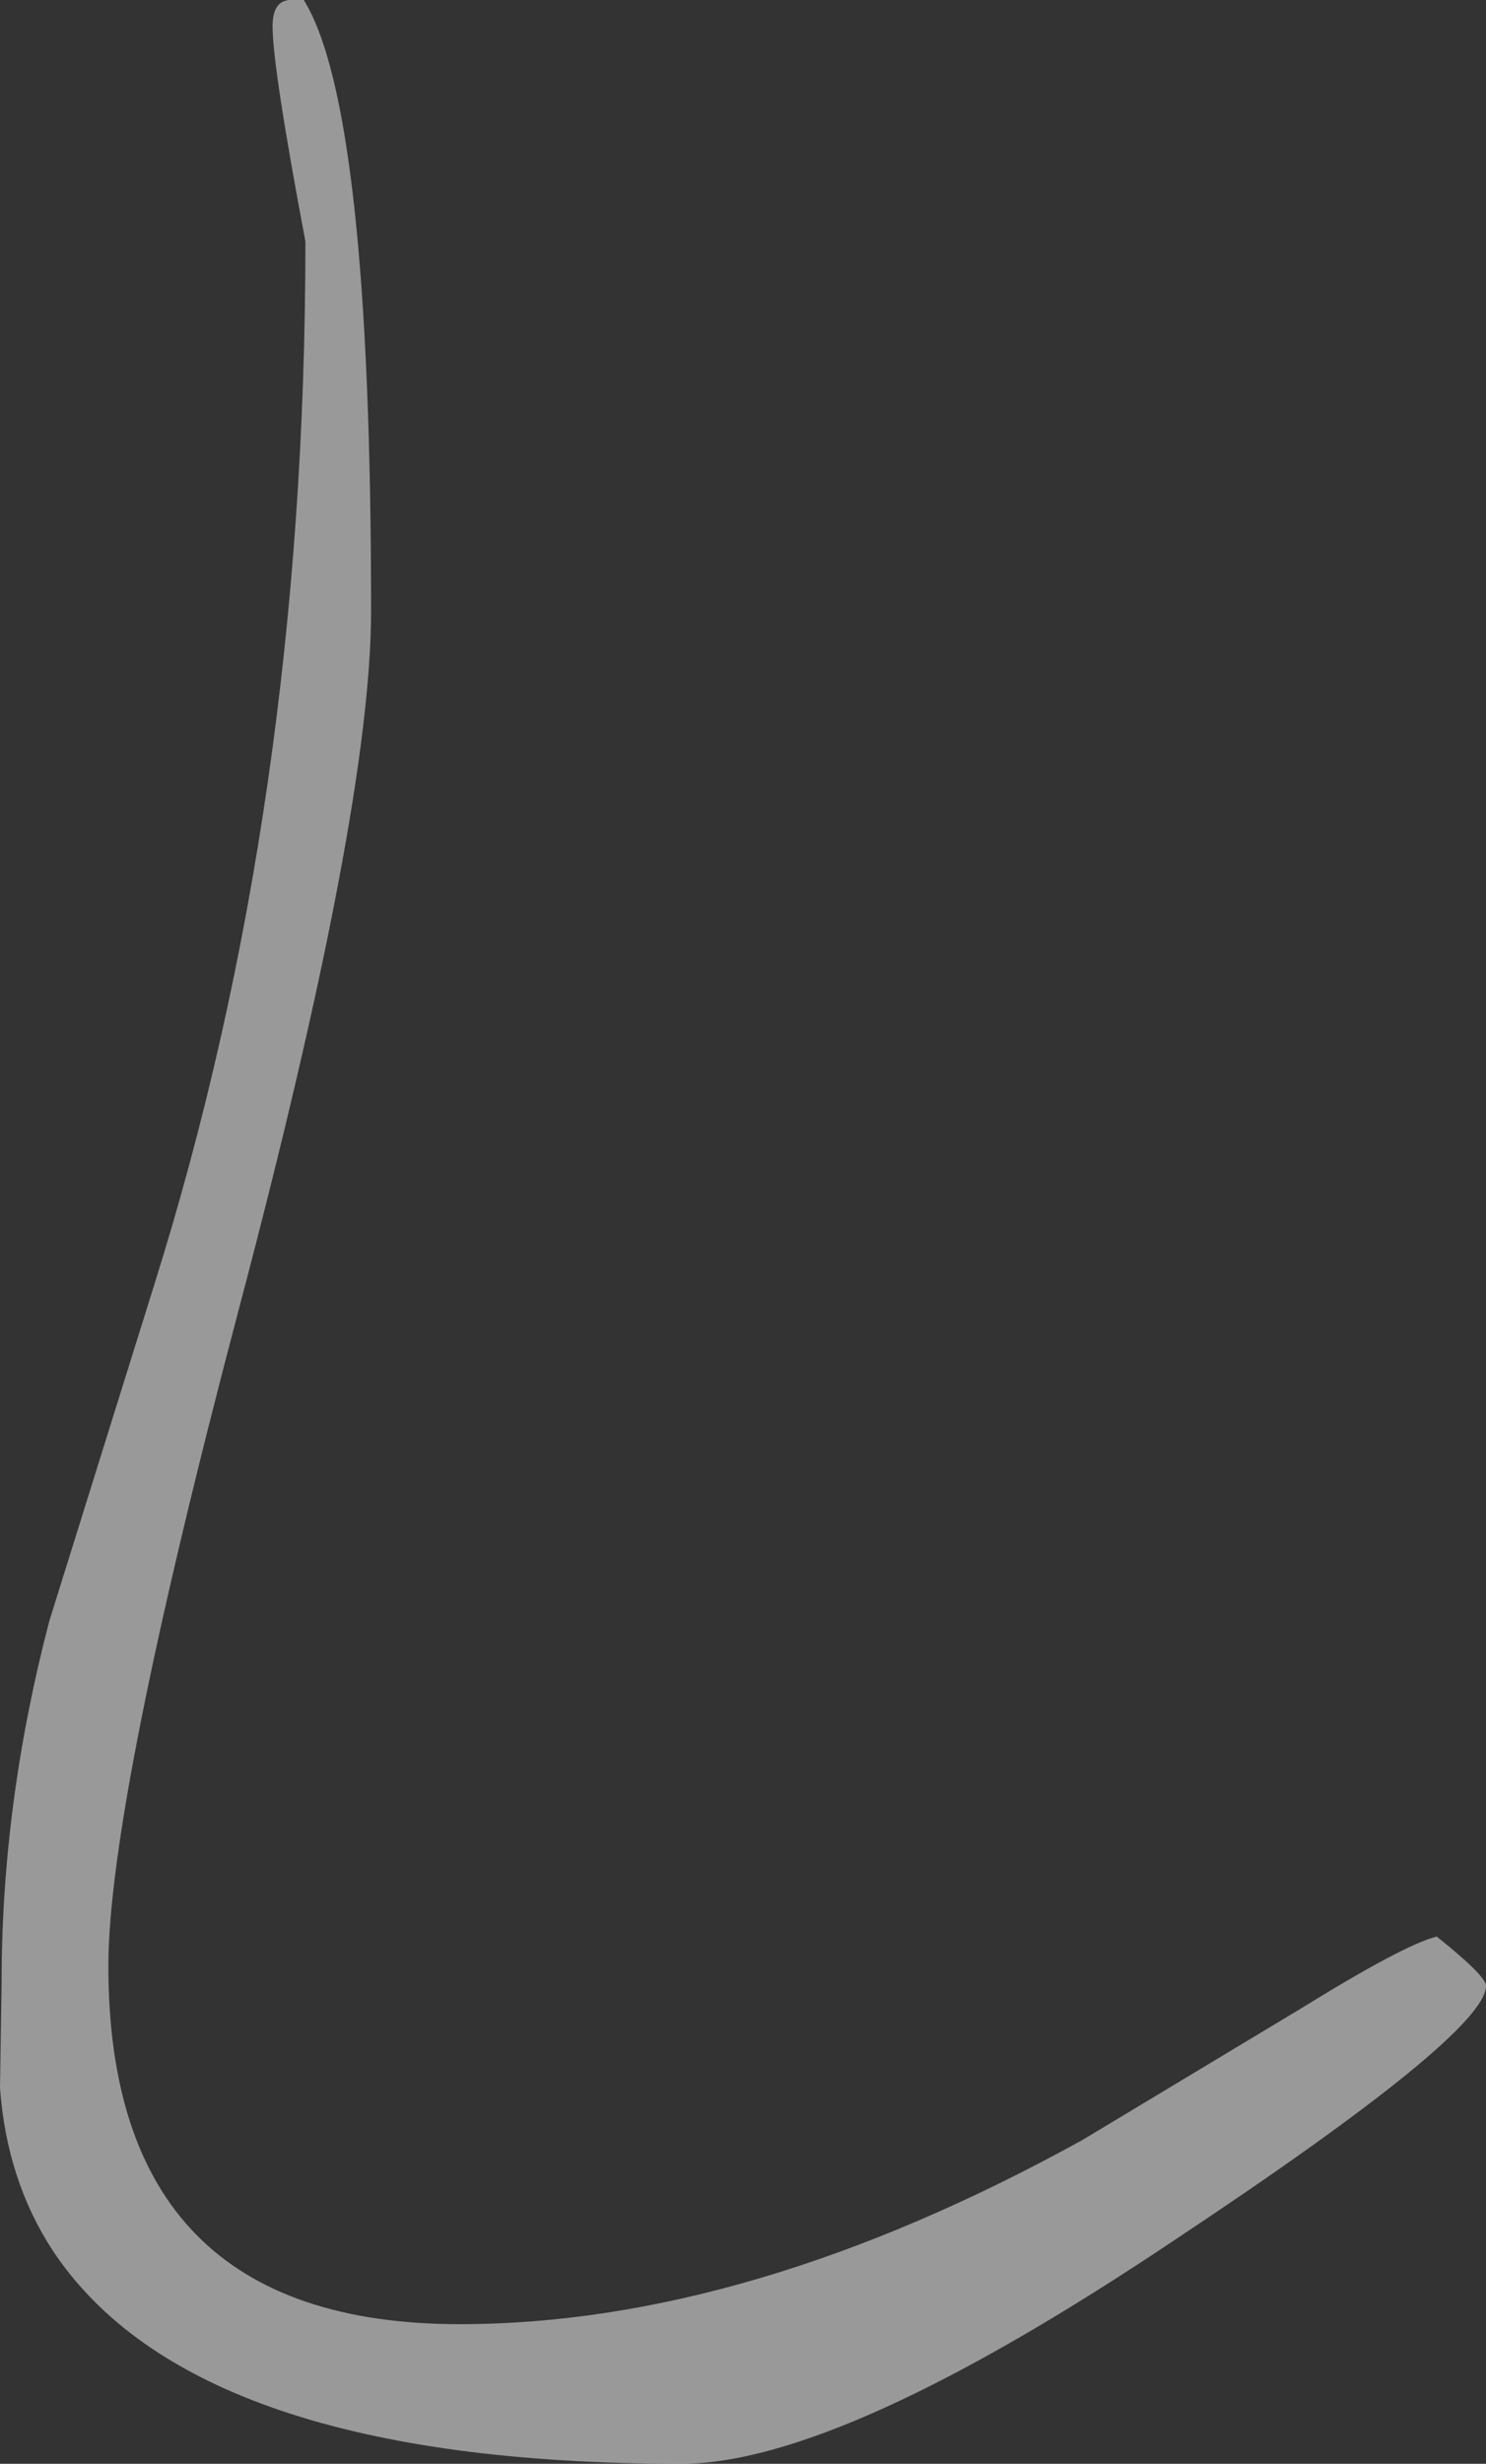 <?xml version="1.0" encoding="UTF-8" standalone="no"?>
<svg xmlns:xlink="http://www.w3.org/1999/xlink" height="75.0px" width="45.25px" xmlns="http://www.w3.org/2000/svg">
  <rect width="100%" height="100%" fill="#333333" stroke="none"/>
  <g transform="matrix(1.0, 0.0, 0.0, 1.0, -107.25, -139.55)">
    <path d="M115.55 140.35 Q115.55 139.6 116.05 139.55 L116.5 139.55 Q118.55 142.85 118.55 158.15 118.55 164.15 114.55 179.3 110.55 194.45 110.55 199.4 110.55 210.3 121.25 210.3 130.05 210.3 140.2 204.7 L146.85 200.7 Q150.0 198.75 151.0 198.5 152.5 199.7 152.5 200.0 152.5 201.45 143.0 207.75 132.85 214.55 128.0 214.55 113.15 214.55 108.85 208.05 107.45 205.9 107.25 203.1 L107.3 199.85 Q107.3 194.45 108.75 188.9 L111.95 178.65 Q116.55 164.0 116.55 146.9 115.55 141.6 115.55 140.35" fill="#ffffff" fill-opacity="0.502" fill-rule="evenodd" stroke="none"/>
  </g>
</svg>

